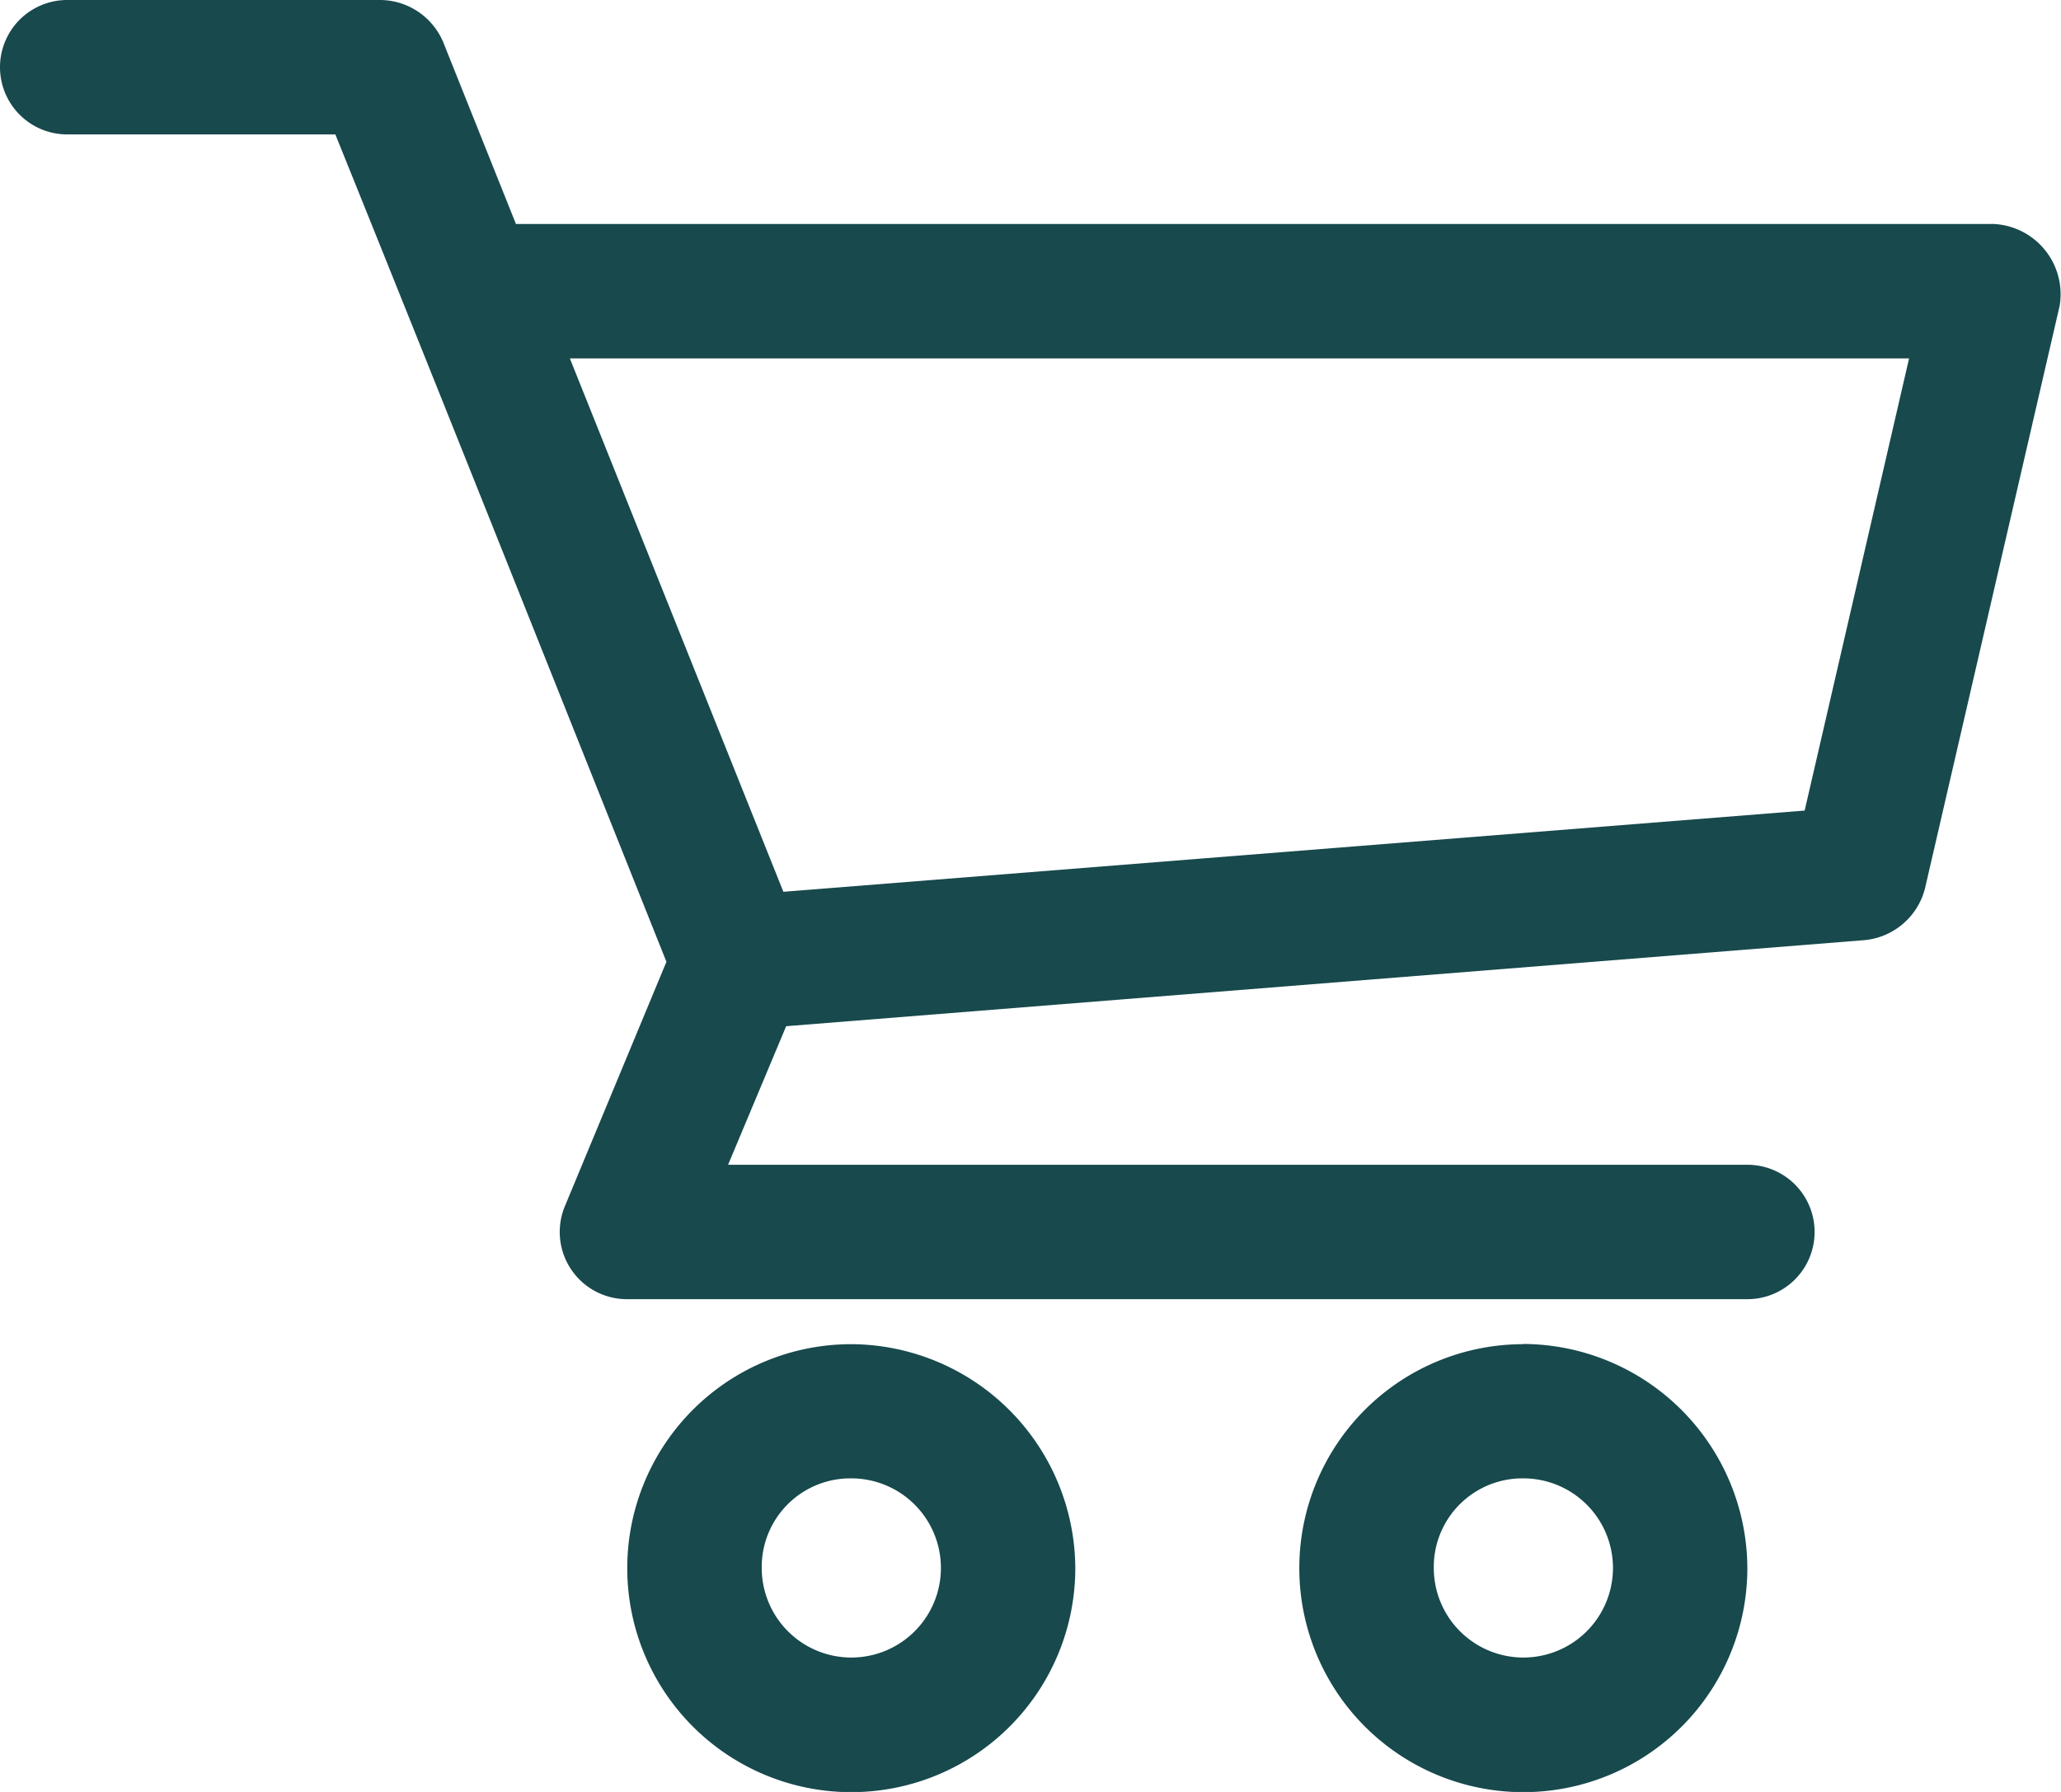 <svg xmlns="http://www.w3.org/2000/svg" xmlns:xlink="http://www.w3.org/1999/xlink" width="48.08" height="41.809" viewBox="0 0 48.08 41.809"><defs><clipPath id="a"><rect width="48.08" height="41.809" fill="#17494d"/></clipPath></defs><g clip-path="url(#a)"><path d="M1.568,0a1.568,1.568,0,1,0,0,3.136H7.823C10.418,9.563,12.973,16,15.547,22.44l-2.368,5.7a1.568,1.568,0,0,0,1.453,2.172H40.764a1.568,1.568,0,1,0,0-3.136H16.985l1.355-3.233,25.168-2.009a1.612,1.612,0,0,0,1.4-1.209L48.048,7.137a1.641,1.641,0,0,0-1.535-1.911H12.036L10.338.98A1.607,1.607,0,0,0,8.884,0ZM13.294,8.362H44.536L42.1,18.912,18.275,20.807Zm6.565,23a5.226,5.226,0,1,0,5.226,5.226,5.25,5.25,0,0,0-5.226-5.226m15.678,0a5.226,5.226,0,1,0,5.226,5.226A5.25,5.25,0,0,0,35.538,31.357ZM19.86,34.493a2.09,2.09,0,1,1-2.09,2.09,2.067,2.067,0,0,1,2.09-2.09m15.678,0a2.09,2.09,0,1,1-2.09,2.09,2.067,2.067,0,0,1,2.09-2.09" fill="#17494d"/></g></svg>